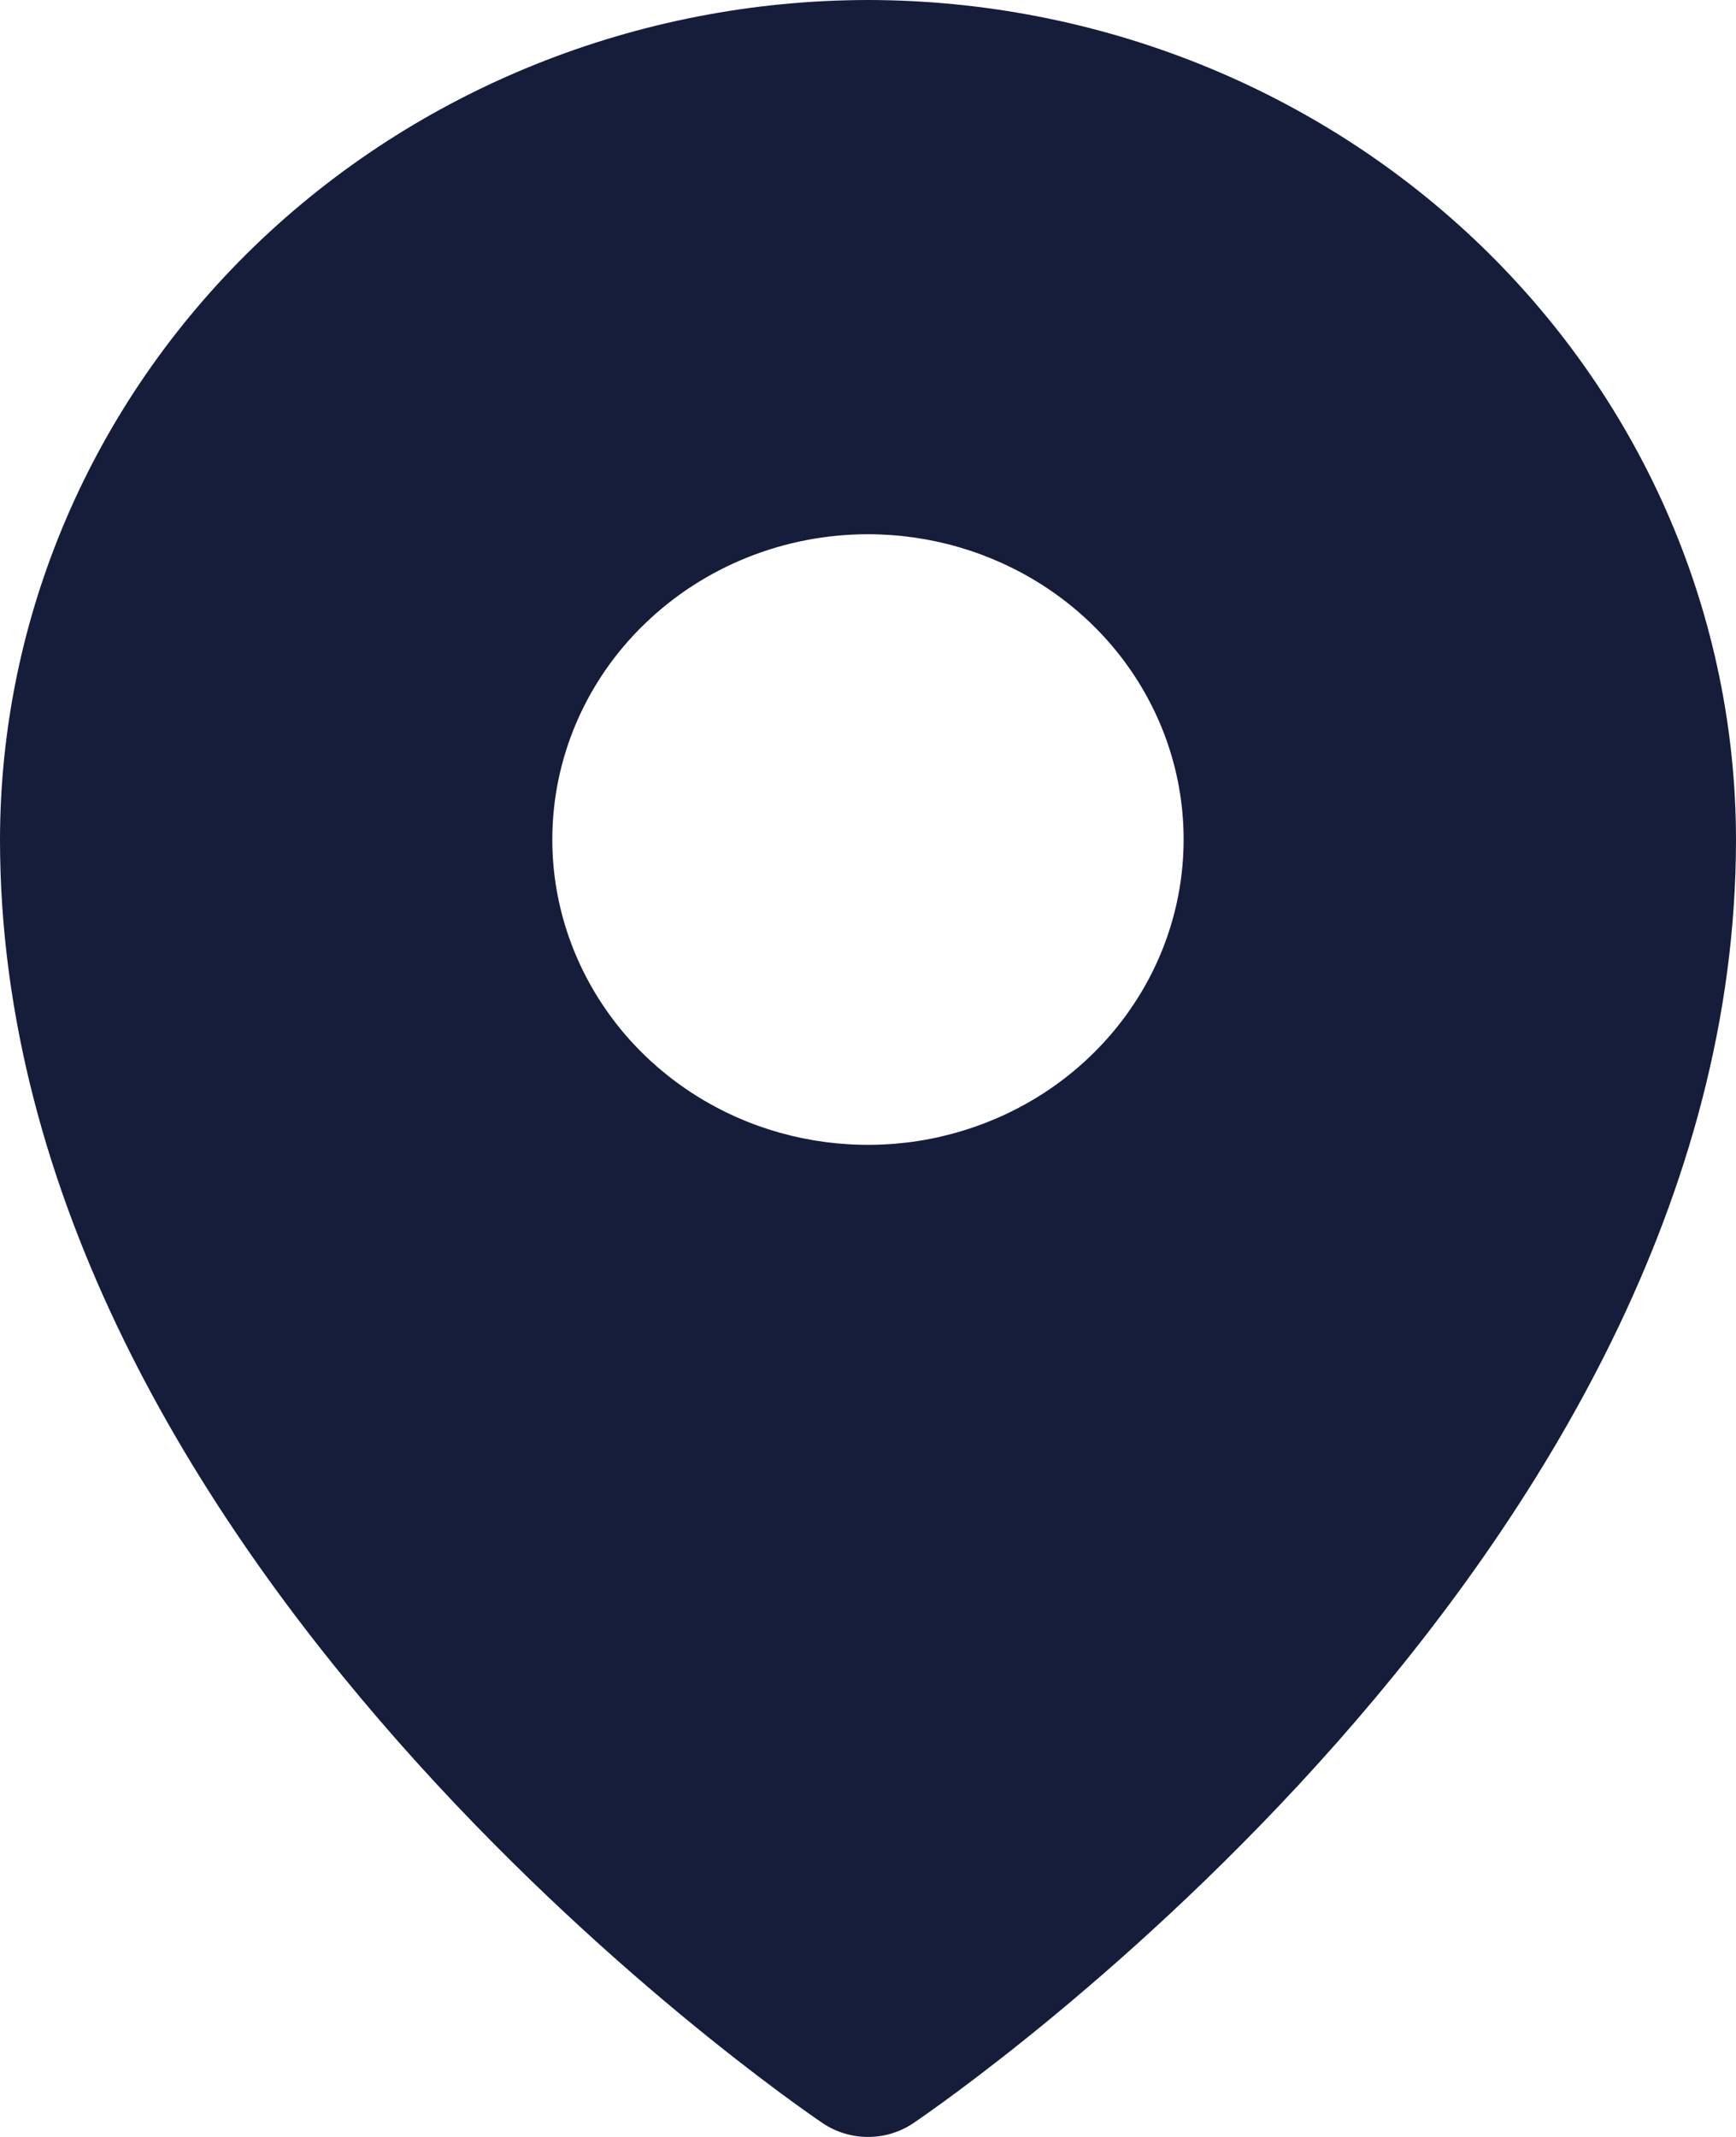 <?xml version="1.0" encoding="UTF-8"?> <svg xmlns="http://www.w3.org/2000/svg" width="13" height="16" viewBox="0 0 13 16" fill="none"><path d="M6.5 0C4.777 0.002 3.125 0.665 1.906 1.843C0.687 3.022 0.002 4.619 0 6.286C0 11.664 5.909 15.727 6.161 15.897C6.26 15.964 6.379 16 6.5 16C6.621 16 6.74 15.964 6.839 15.897C7.091 15.727 13 11.664 13 6.286C12.998 4.619 12.313 3.022 11.094 1.843C9.875 0.665 8.223 0.002 6.5 0ZM6.5 4C6.967 4 7.424 4.134 7.813 4.385C8.202 4.636 8.505 4.993 8.684 5.411C8.863 5.829 8.909 6.288 8.818 6.732C8.727 7.175 8.502 7.582 8.171 7.902C7.841 8.222 7.42 8.439 6.961 8.528C6.503 8.616 6.027 8.571 5.595 8.398C5.164 8.225 4.794 7.932 4.535 7.556C4.275 7.18 4.136 6.738 4.136 6.286C4.136 5.68 4.385 5.098 4.829 4.67C5.272 4.241 5.873 4 6.5 4Z" fill="#151D3A"></path></svg> 